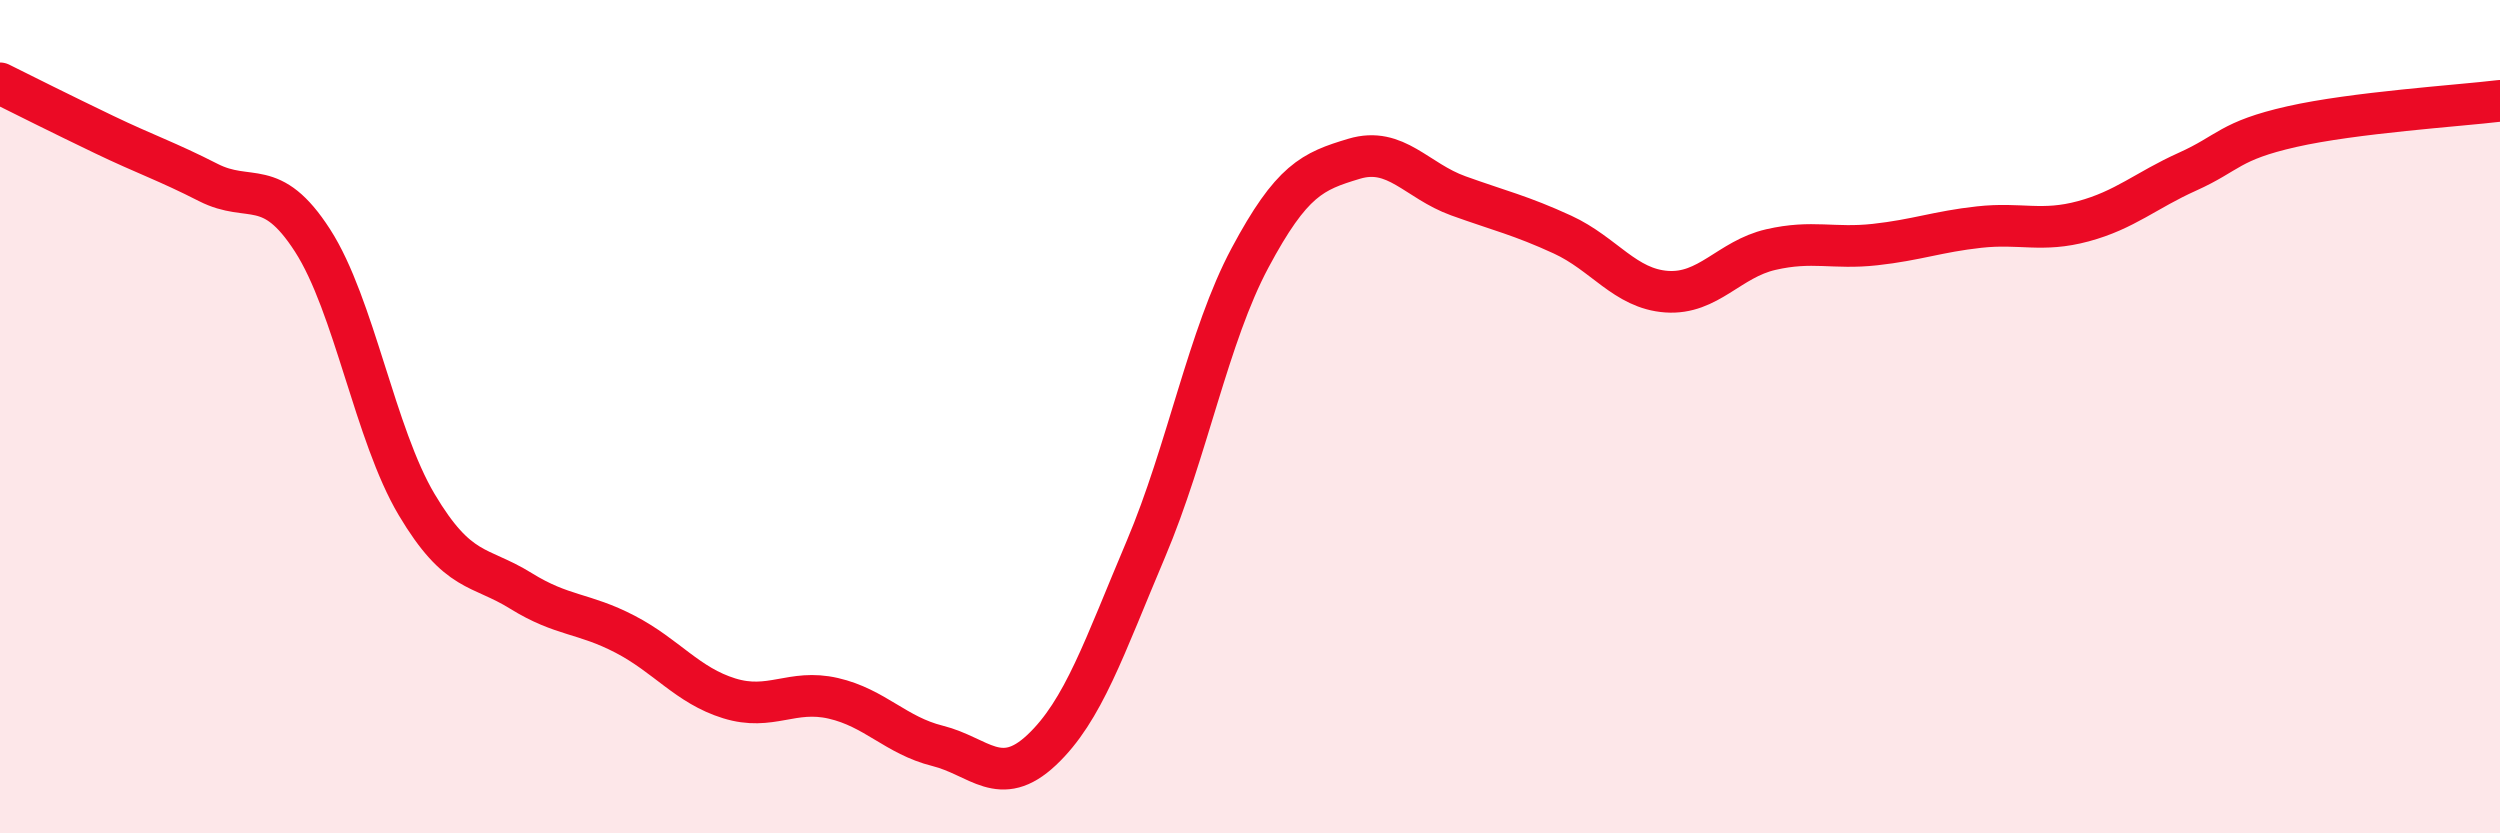 
    <svg width="60" height="20" viewBox="0 0 60 20" xmlns="http://www.w3.org/2000/svg">
      <path
        d="M 0,2 C 0.5,2.25 1.5,2.75 2.5,3.23 C 3.5,3.71 4,3.87 5,4.38 C 6,4.89 6.5,4.22 7.5,5.77 C 8.5,7.32 9,10.43 10,12.11 C 11,13.79 11.5,13.56 12.5,14.18 C 13.5,14.8 14,14.7 15,15.22 C 16,15.74 16.5,16.45 17.5,16.76 C 18.5,17.07 19,16.53 20,16.76 C 21,16.99 21.5,17.65 22.5,17.9 C 23.5,18.15 24,18.94 25,18 C 26,17.06 26.5,15.54 27.5,13.18 C 28.5,10.82 29,8.06 30,6.19 C 31,4.32 31.5,4.11 32.5,3.81 C 33.5,3.51 34,4.34 35,4.7 C 36,5.06 36.5,5.17 37.5,5.63 C 38.5,6.09 39,6.93 40,7 C 41,7.07 41.5,6.22 42.5,5.99 C 43.5,5.76 44,5.98 45,5.87 C 46,5.76 46.5,5.56 47.5,5.45 C 48.5,5.34 49,5.58 50,5.31 C 51,5.04 51.5,4.57 52.5,4.12 C 53.5,3.67 53.5,3.38 55,3.04 C 56.5,2.7 59,2.54 60,2.42L60 20L0 20Z"
        fill="#EB0A25"
        opacity="0.1"
        stroke-linecap="round"
        stroke-linejoin="round"
      />
      <path
        d="M 0,2 C 0.5,2.25 1.5,2.75 2.5,3.23 C 3.5,3.71 4,3.87 5,4.38 C 6,4.89 6.5,4.22 7.5,5.77 C 8.5,7.32 9,10.43 10,12.11 C 11,13.79 11.5,13.56 12.5,14.18 C 13.5,14.8 14,14.7 15,15.22 C 16,15.74 16.5,16.45 17.5,16.76 C 18.5,17.07 19,16.53 20,16.76 C 21,16.99 21.5,17.65 22.5,17.9 C 23.5,18.15 24,18.94 25,18 C 26,17.06 26.5,15.54 27.5,13.18 C 28.5,10.82 29,8.06 30,6.19 C 31,4.32 31.5,4.11 32.5,3.81 C 33.5,3.51 34,4.34 35,4.7 C 36,5.06 36.5,5.17 37.5,5.63 C 38.5,6.09 39,6.93 40,7 C 41,7.07 41.5,6.22 42.5,5.99 C 43.5,5.76 44,5.98 45,5.87 C 46,5.76 46.5,5.56 47.5,5.45 C 48.5,5.34 49,5.58 50,5.31 C 51,5.04 51.5,4.57 52.5,4.12 C 53.5,3.67 53.5,3.38 55,3.04 C 56.5,2.7 59,2.54 60,2.42"
        stroke="#EB0A25"
        stroke-width="1"
        fill="none"
        stroke-linecap="round"
        stroke-linejoin="round"
      />
    </svg>
  